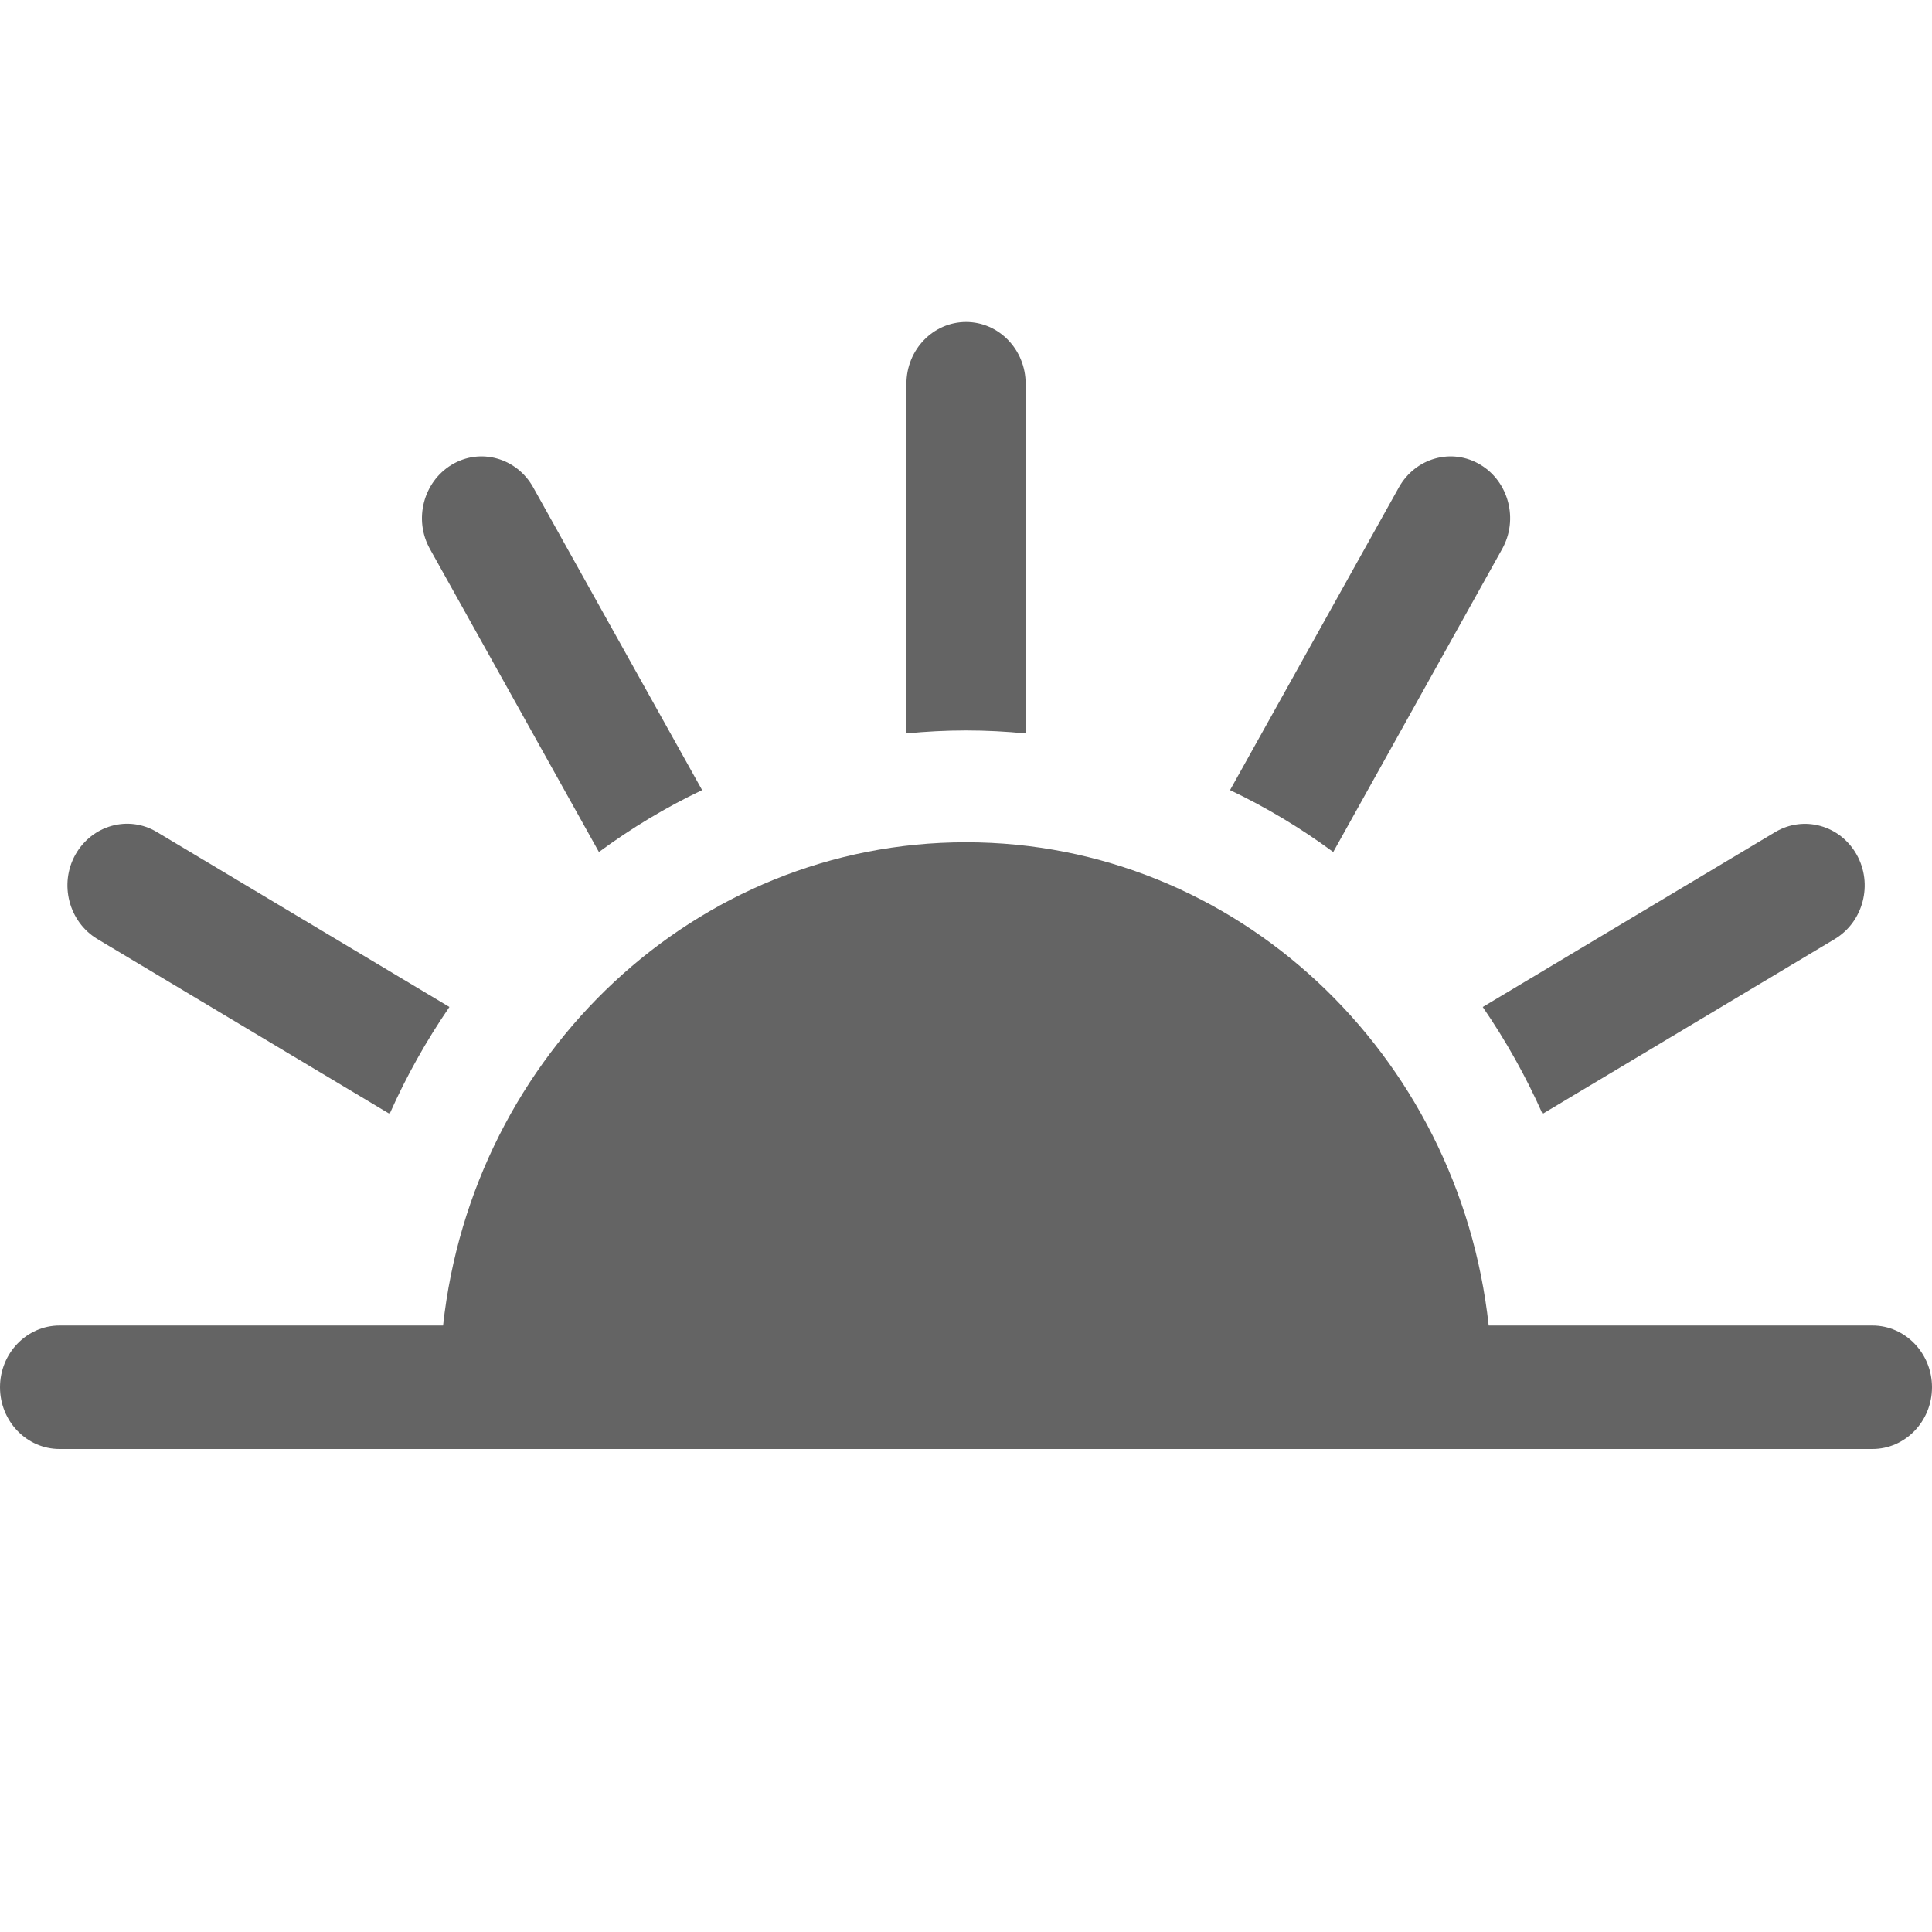 <svg width="24" height="24" viewBox="0 0 24 24" fill="none" xmlns="http://www.w3.org/2000/svg">
<g clip-path="url(#clip0_6949_43249)">
<path d="M5.341 6.82C5.136 6.454 5.259 5.985 5.612 5.773C5.965 5.56 6.418 5.687 6.623 6.053L8.722 9.815C8.269 10.03 7.842 10.288 7.44 10.584L5.341 6.82Z" fill="#646464"/>
<path d="M4.84 13.837L1.208 11.664C0.855 11.451 0.732 10.982 0.937 10.616C1.143 10.251 1.595 10.123 1.949 10.336L5.583 12.509C5.297 12.926 5.048 13.368 4.84 13.837Z" fill="#646464"/>
<path d="M11.26 9.111V4.767C11.26 4.344 11.592 4 12.001 4C12.409 4 12.741 4.344 12.741 4.767V9.111C12.498 9.087 12.25 9.074 12.001 9.074C11.751 9.074 11.504 9.087 11.26 9.111Z" fill="#646464"/>
<path d="M0.74 16.466H5.504C5.873 13.088 8.64 10.463 11.999 10.463C15.358 10.463 18.125 13.088 18.493 16.466H23.26C23.668 16.466 24 16.811 24 17.233C24 17.656 23.668 18 23.26 18H0.74C0.332 18 0 17.656 0 17.233C0 16.811 0.332 16.466 0.74 16.466Z" fill="#646464"/>
<path d="M22.794 11.664L19.162 13.837C18.954 13.368 18.705 12.926 18.419 12.509L22.053 10.336C22.407 10.126 22.859 10.251 23.064 10.616C23.27 10.982 23.147 11.451 22.794 11.664Z" fill="#646464"/>
<path d="M16.562 10.584C16.16 10.288 15.732 10.03 15.28 9.815L17.378 6.053C17.584 5.687 18.036 5.56 18.39 5.773C18.743 5.985 18.865 6.454 18.66 6.82L16.562 10.584Z" fill="#646464"/>
</g>
<defs>
<clipPath id="clip0_6949_43249">
<rect width="24" height="14" fill="white" transform="matrix(-1 0 0 1 24 4)"/>
</clipPath>
</defs>
</svg>
